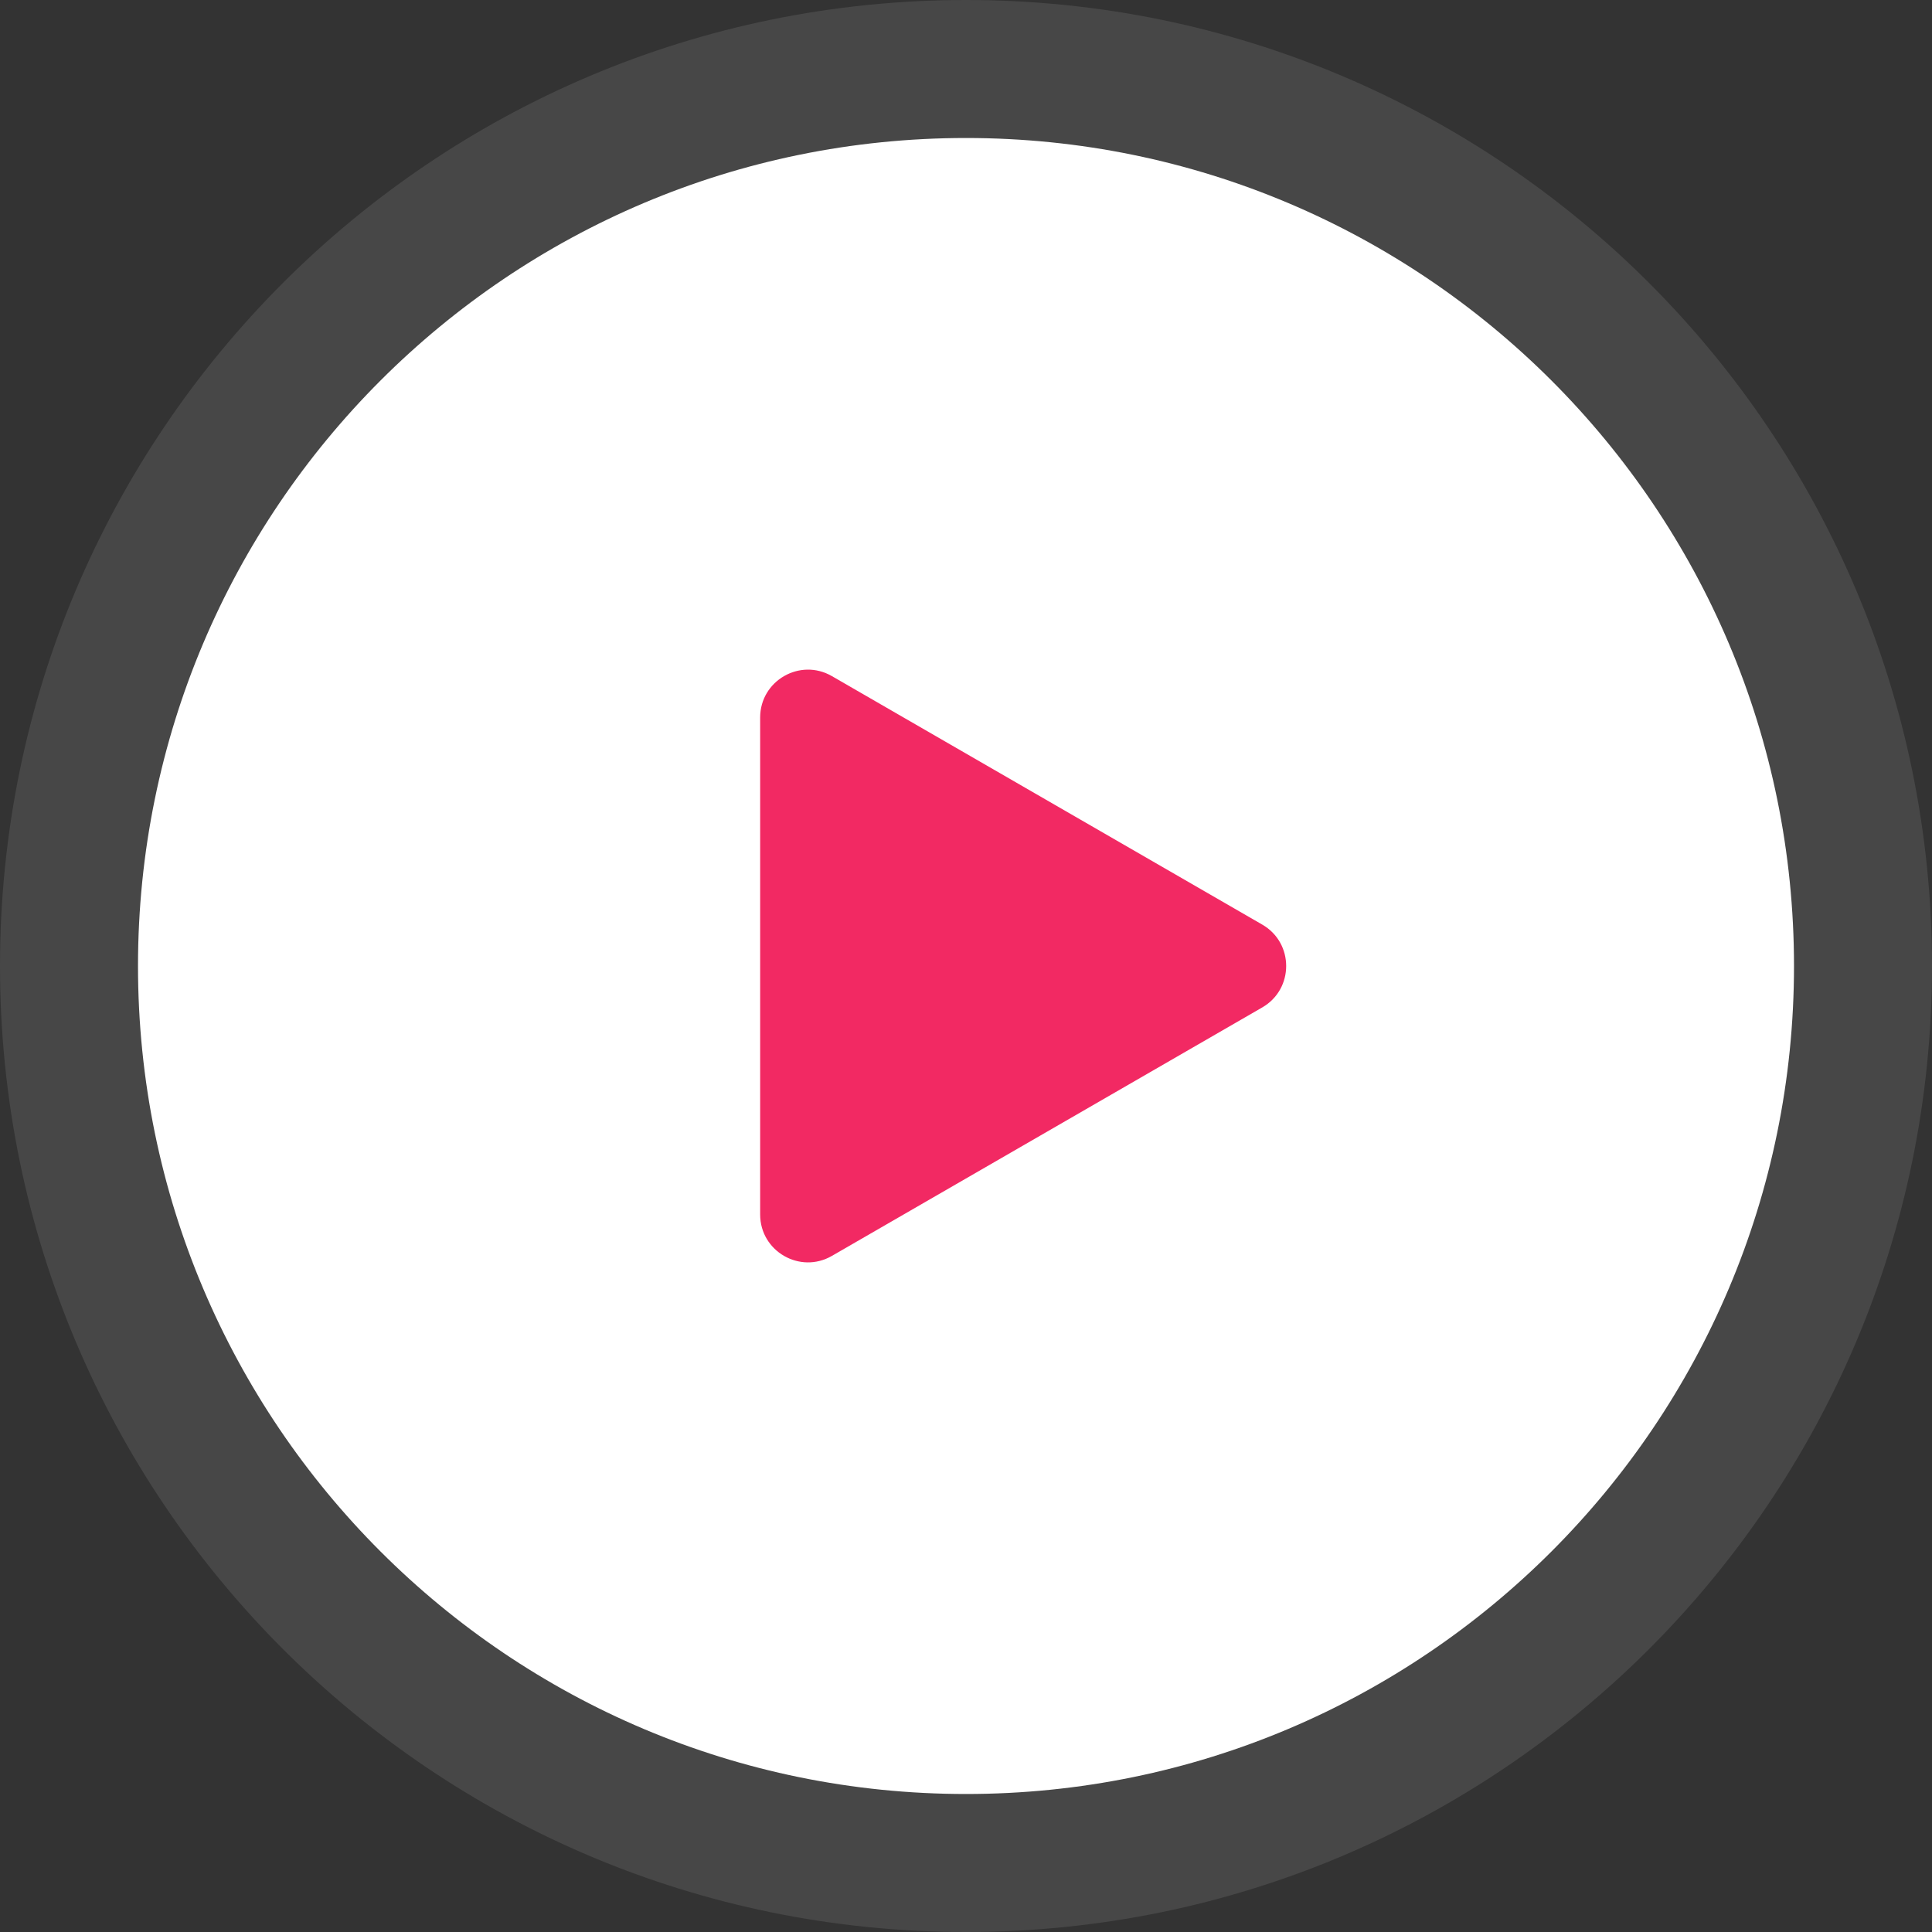 <svg width="84" height="84" viewBox="0 0 84 84" fill="none" xmlns="http://www.w3.org/2000/svg">
<rect x="0" y="0" width="84" height="84" fill="#333333" stroke="none"/>
<path d="M6 42C6 22.118 22.118 6 42 6V6C61.882 6 78 22.118 78 42V42C78 61.882 61.882 78 42 78V78C22.118 78 6 61.882 6 42V42Z" fill="white"/>
<path d="M54.881 40.2C56.267 41 56.267 43.001 54.881 43.801L36.169 54.605C34.783 55.405 33.05 54.404 33.05 52.804L33.05 31.197C33.05 29.596 34.783 28.596 36.169 29.396L54.881 40.2Z" fill="#F22963"/>
<path d="M42 72C25.431 72 12 58.569 12 42H0C0 65.196 18.804 84 42 84V72ZM72 42C72 58.569 58.569 72 42 72V84C65.196 84 84 65.196 84 42H72ZM42 12C58.569 12 72 25.431 72 42H84C84 18.804 65.196 0 42 0V12ZM42 0C18.804 0 0 18.804 0 42H12C12 25.431 25.431 12 42 12V0Z" fill="white" fill-opacity="0.1"/>
</svg>
